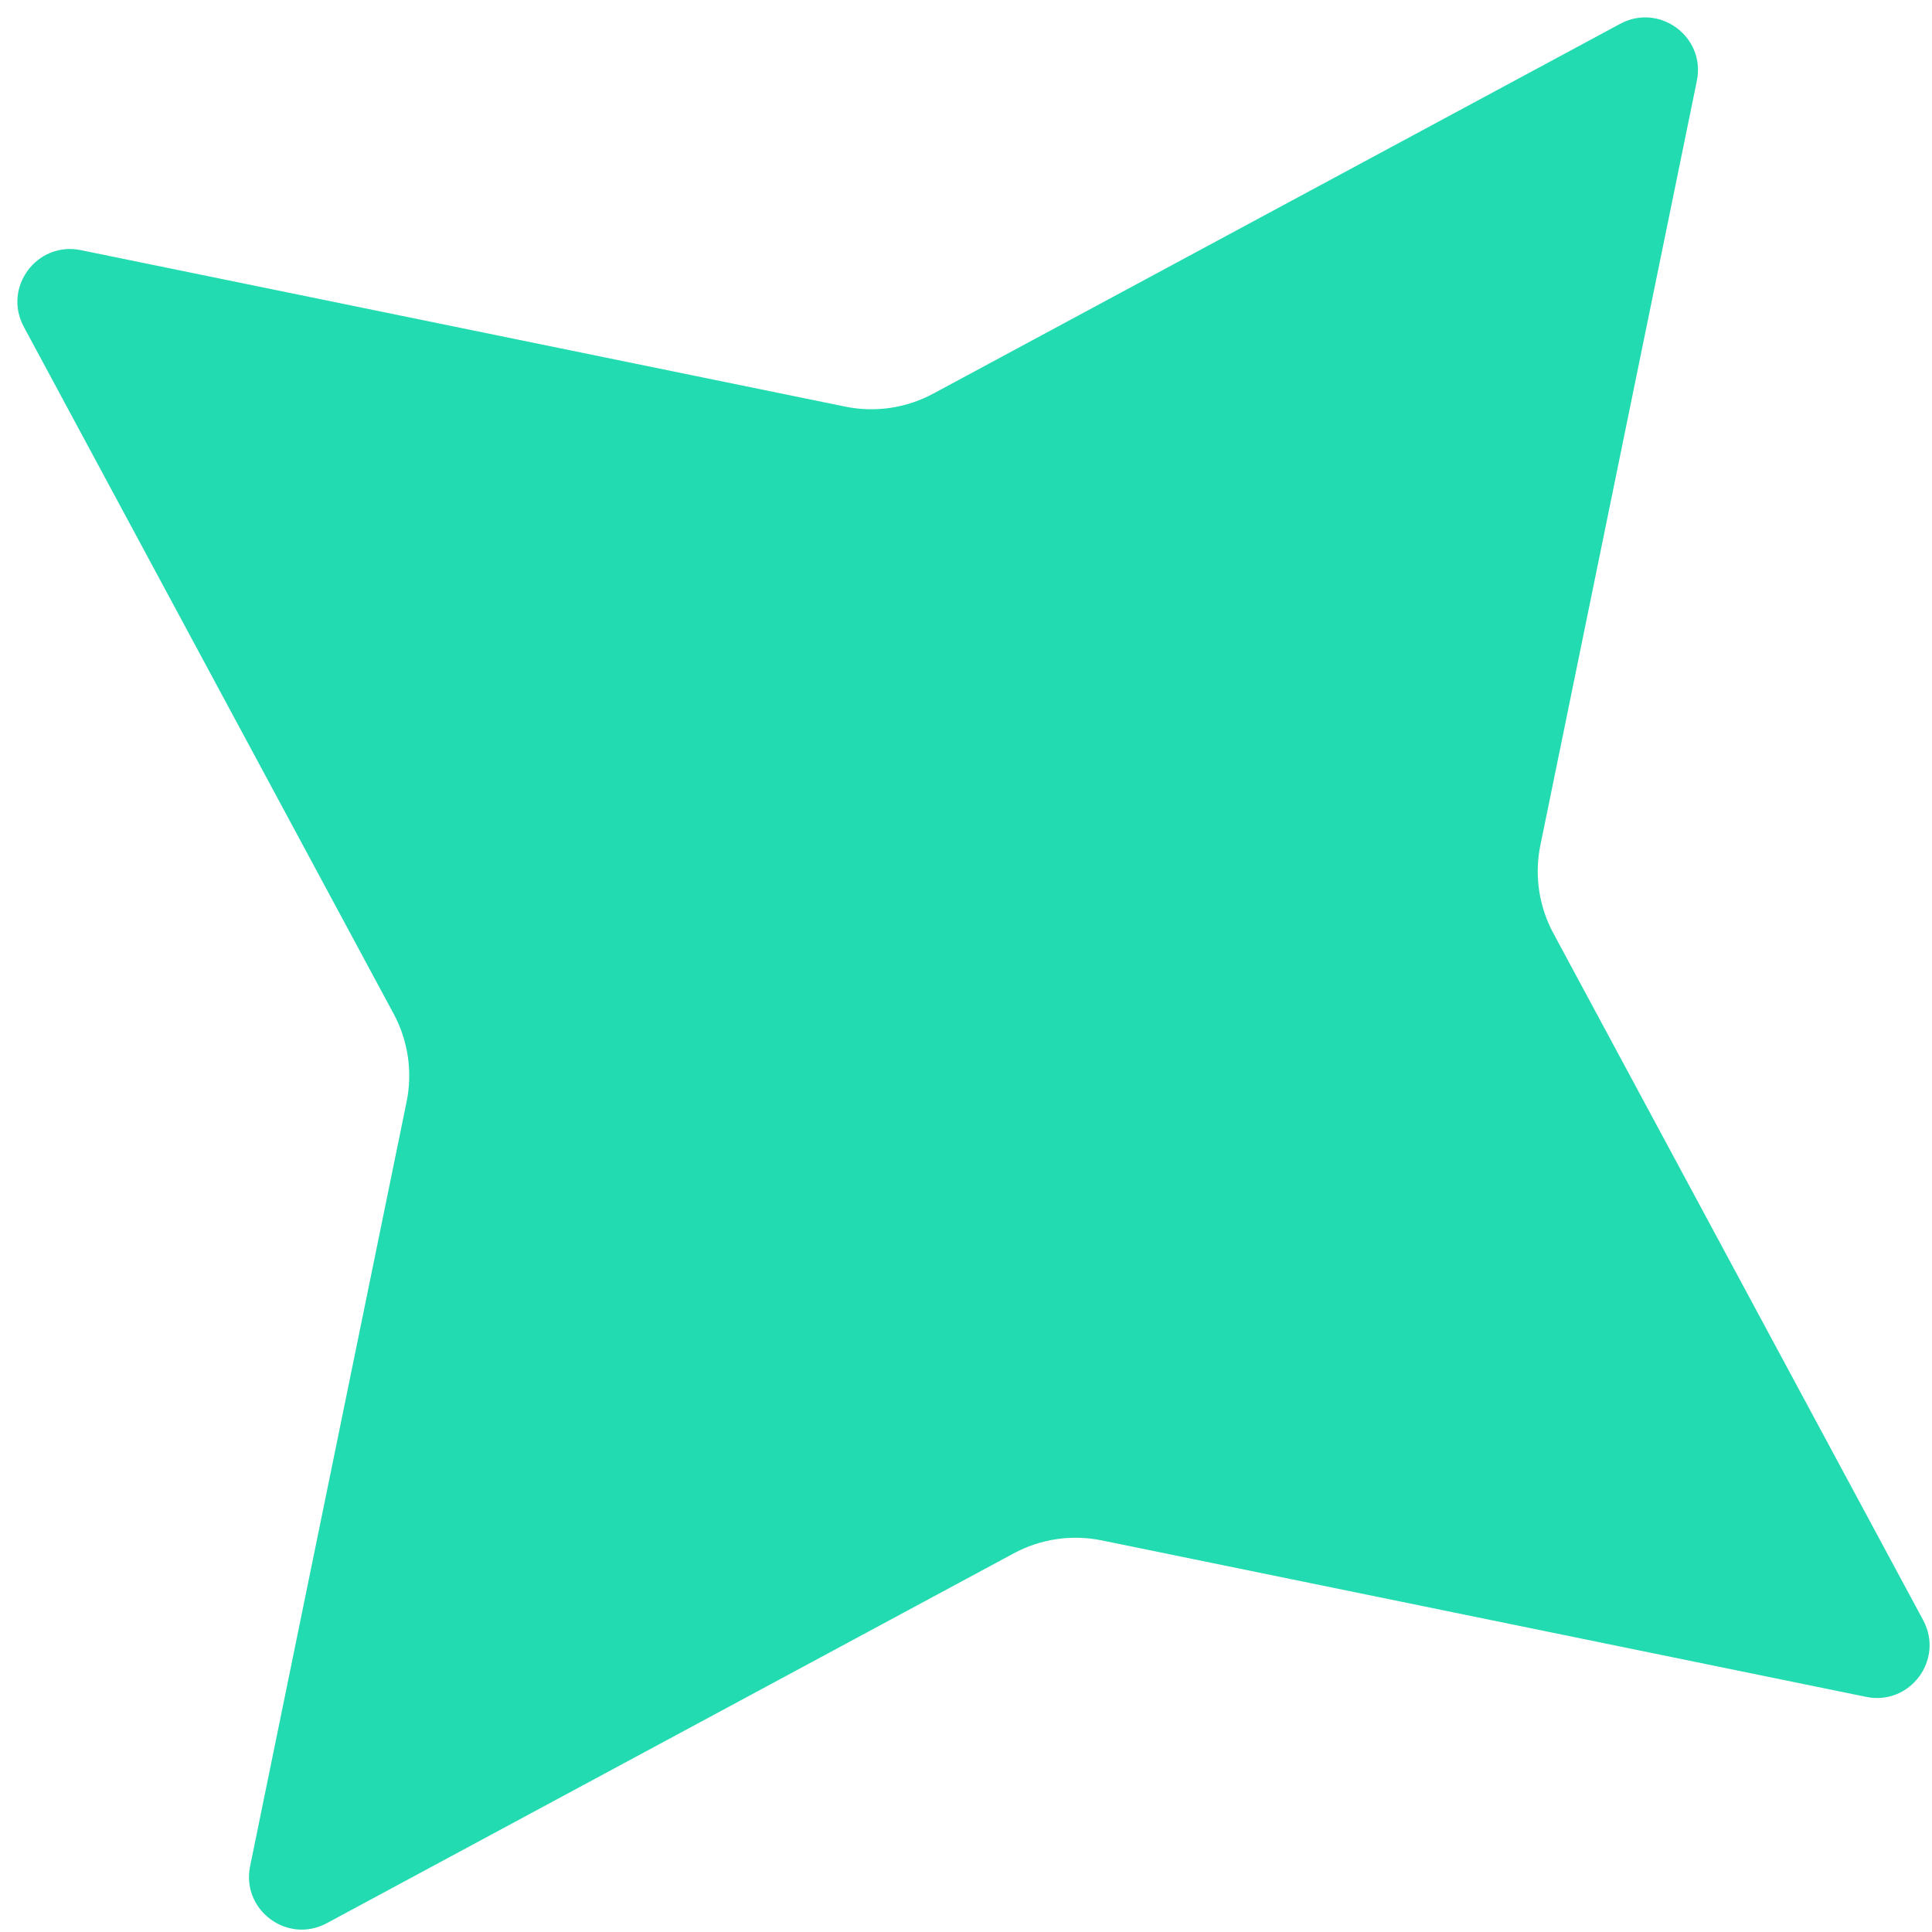 <?xml version="1.0" encoding="UTF-8"?> <svg xmlns="http://www.w3.org/2000/svg" width="103" height="103" viewBox="0 0 103 103" fill="none"><path d="M86.377 1.27C88.478 0.139 90.943 1.972 90.464 4.309L82.13 45.02C81.787 46.643 82.038 48.335 82.831 49.788L102.53 86.378C103.66 88.479 101.827 90.944 99.49 90.465L58.779 82.131C57.156 81.788 55.464 82.039 54.011 82.832L17.421 102.531C15.32 103.661 12.855 101.828 13.334 99.491L21.668 58.78C22.011 57.157 21.76 55.465 20.967 54.012L1.269 17.422C0.138 15.321 1.971 12.856 4.308 13.335L45.019 21.669C46.642 22.012 48.334 21.761 49.787 20.968L86.377 1.27Z" fill="#23DBB0"></path></svg> 